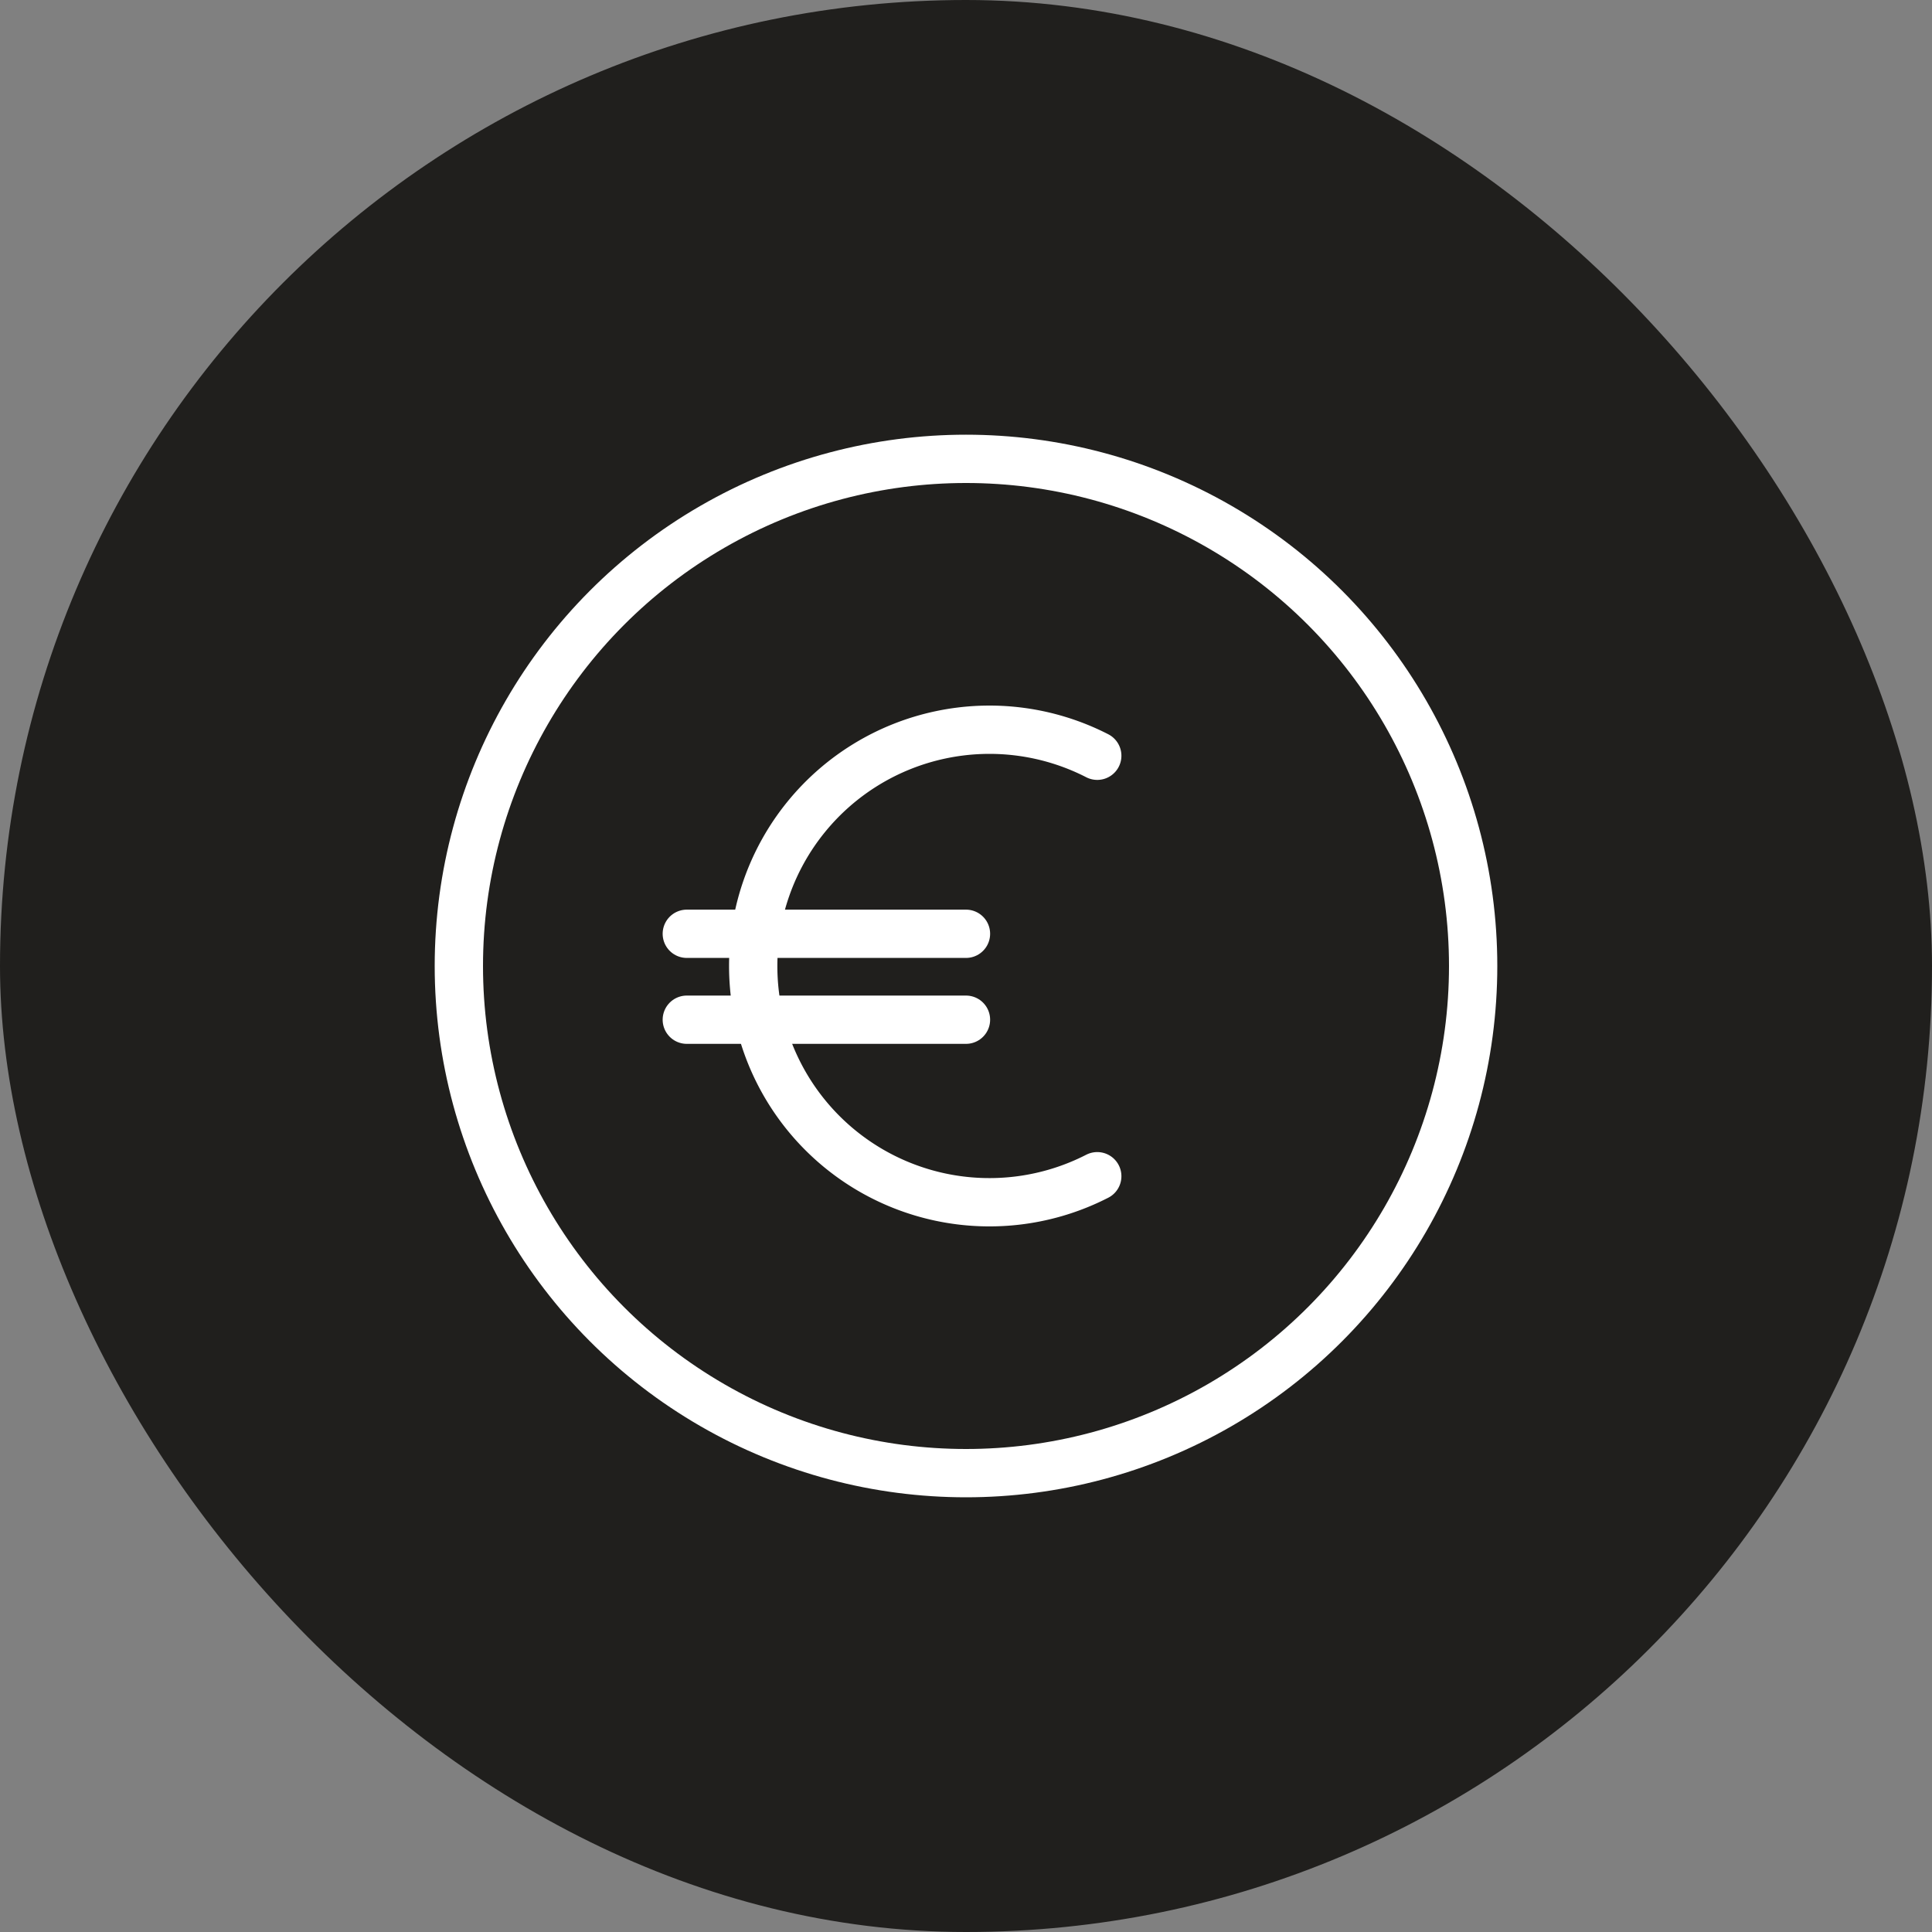 <svg xmlns="http://www.w3.org/2000/svg" xmlns:xlink="http://www.w3.org/1999/xlink" width="80" height="80" viewBox="0 0 80 80">
  <rect x="0" y="0" width="80" height="80" fill="#808080" stroke="none"/>
  <defs>
    <clipPath id="clip-path">
      <rect id="Rechteck_156" data-name="Rechteck 156" width="44" height="44" transform="translate(-0.262 -0.262)" fill="none" stroke="#fff" stroke-width="1"/>
    </clipPath>
    <clipPath id="clip-Faire_Bezahlung">
      <rect width="80" height="80"/>
    </clipPath>
  </defs>
  <g id="Faire_Bezahlung" data-name="Faire Bezahlung" clip-path="url(#clip-Faire_Bezahlung)">
    <g id="Gruppe_743" data-name="Gruppe 743" transform="translate(-1541 -8466)">
      <rect id="Rechteck_13" data-name="Rechteck 13" width="80" height="80" rx="40" transform="translate(1541 8466)" fill="#201f1d"/>
    </g>
    <g id="Gruppe_899" data-name="Gruppe 899" transform="translate(18.262 18.262)">
      <g id="Gruppe_898" data-name="Gruppe 898" clip-path="url(#clip-path)">
        <circle id="Ellipse_35" data-name="Ellipse 35" cx="21" cy="21" r="21" transform="translate(0.738 0.738)" fill="none" stroke="#fff" stroke-linecap="round" stroke-linejoin="round" stroke-width="2"/>
        <line id="Linie_136" data-name="Linie 136" x2="11.56" transform="translate(10.177 20.404)" fill="none" stroke="#fff" stroke-linecap="round" stroke-linejoin="round" stroke-width="2"/>
        <line id="Linie_137" data-name="Linie 137" x2="11.56" transform="translate(10.177 23.962)" fill="none" stroke="#fff" stroke-linecap="round" stroke-linejoin="round" stroke-width="2"/>
        <path id="Pfad_603" data-name="Pfad 603" d="M26.138,12.076a9.783,9.783,0,1,0,0,17.411" transform="translate(1.035 0.956)" fill="none" stroke="#fff" stroke-linecap="round" stroke-linejoin="round" stroke-width="2"/>
      </g>
    </g>
  </g>
</svg>
